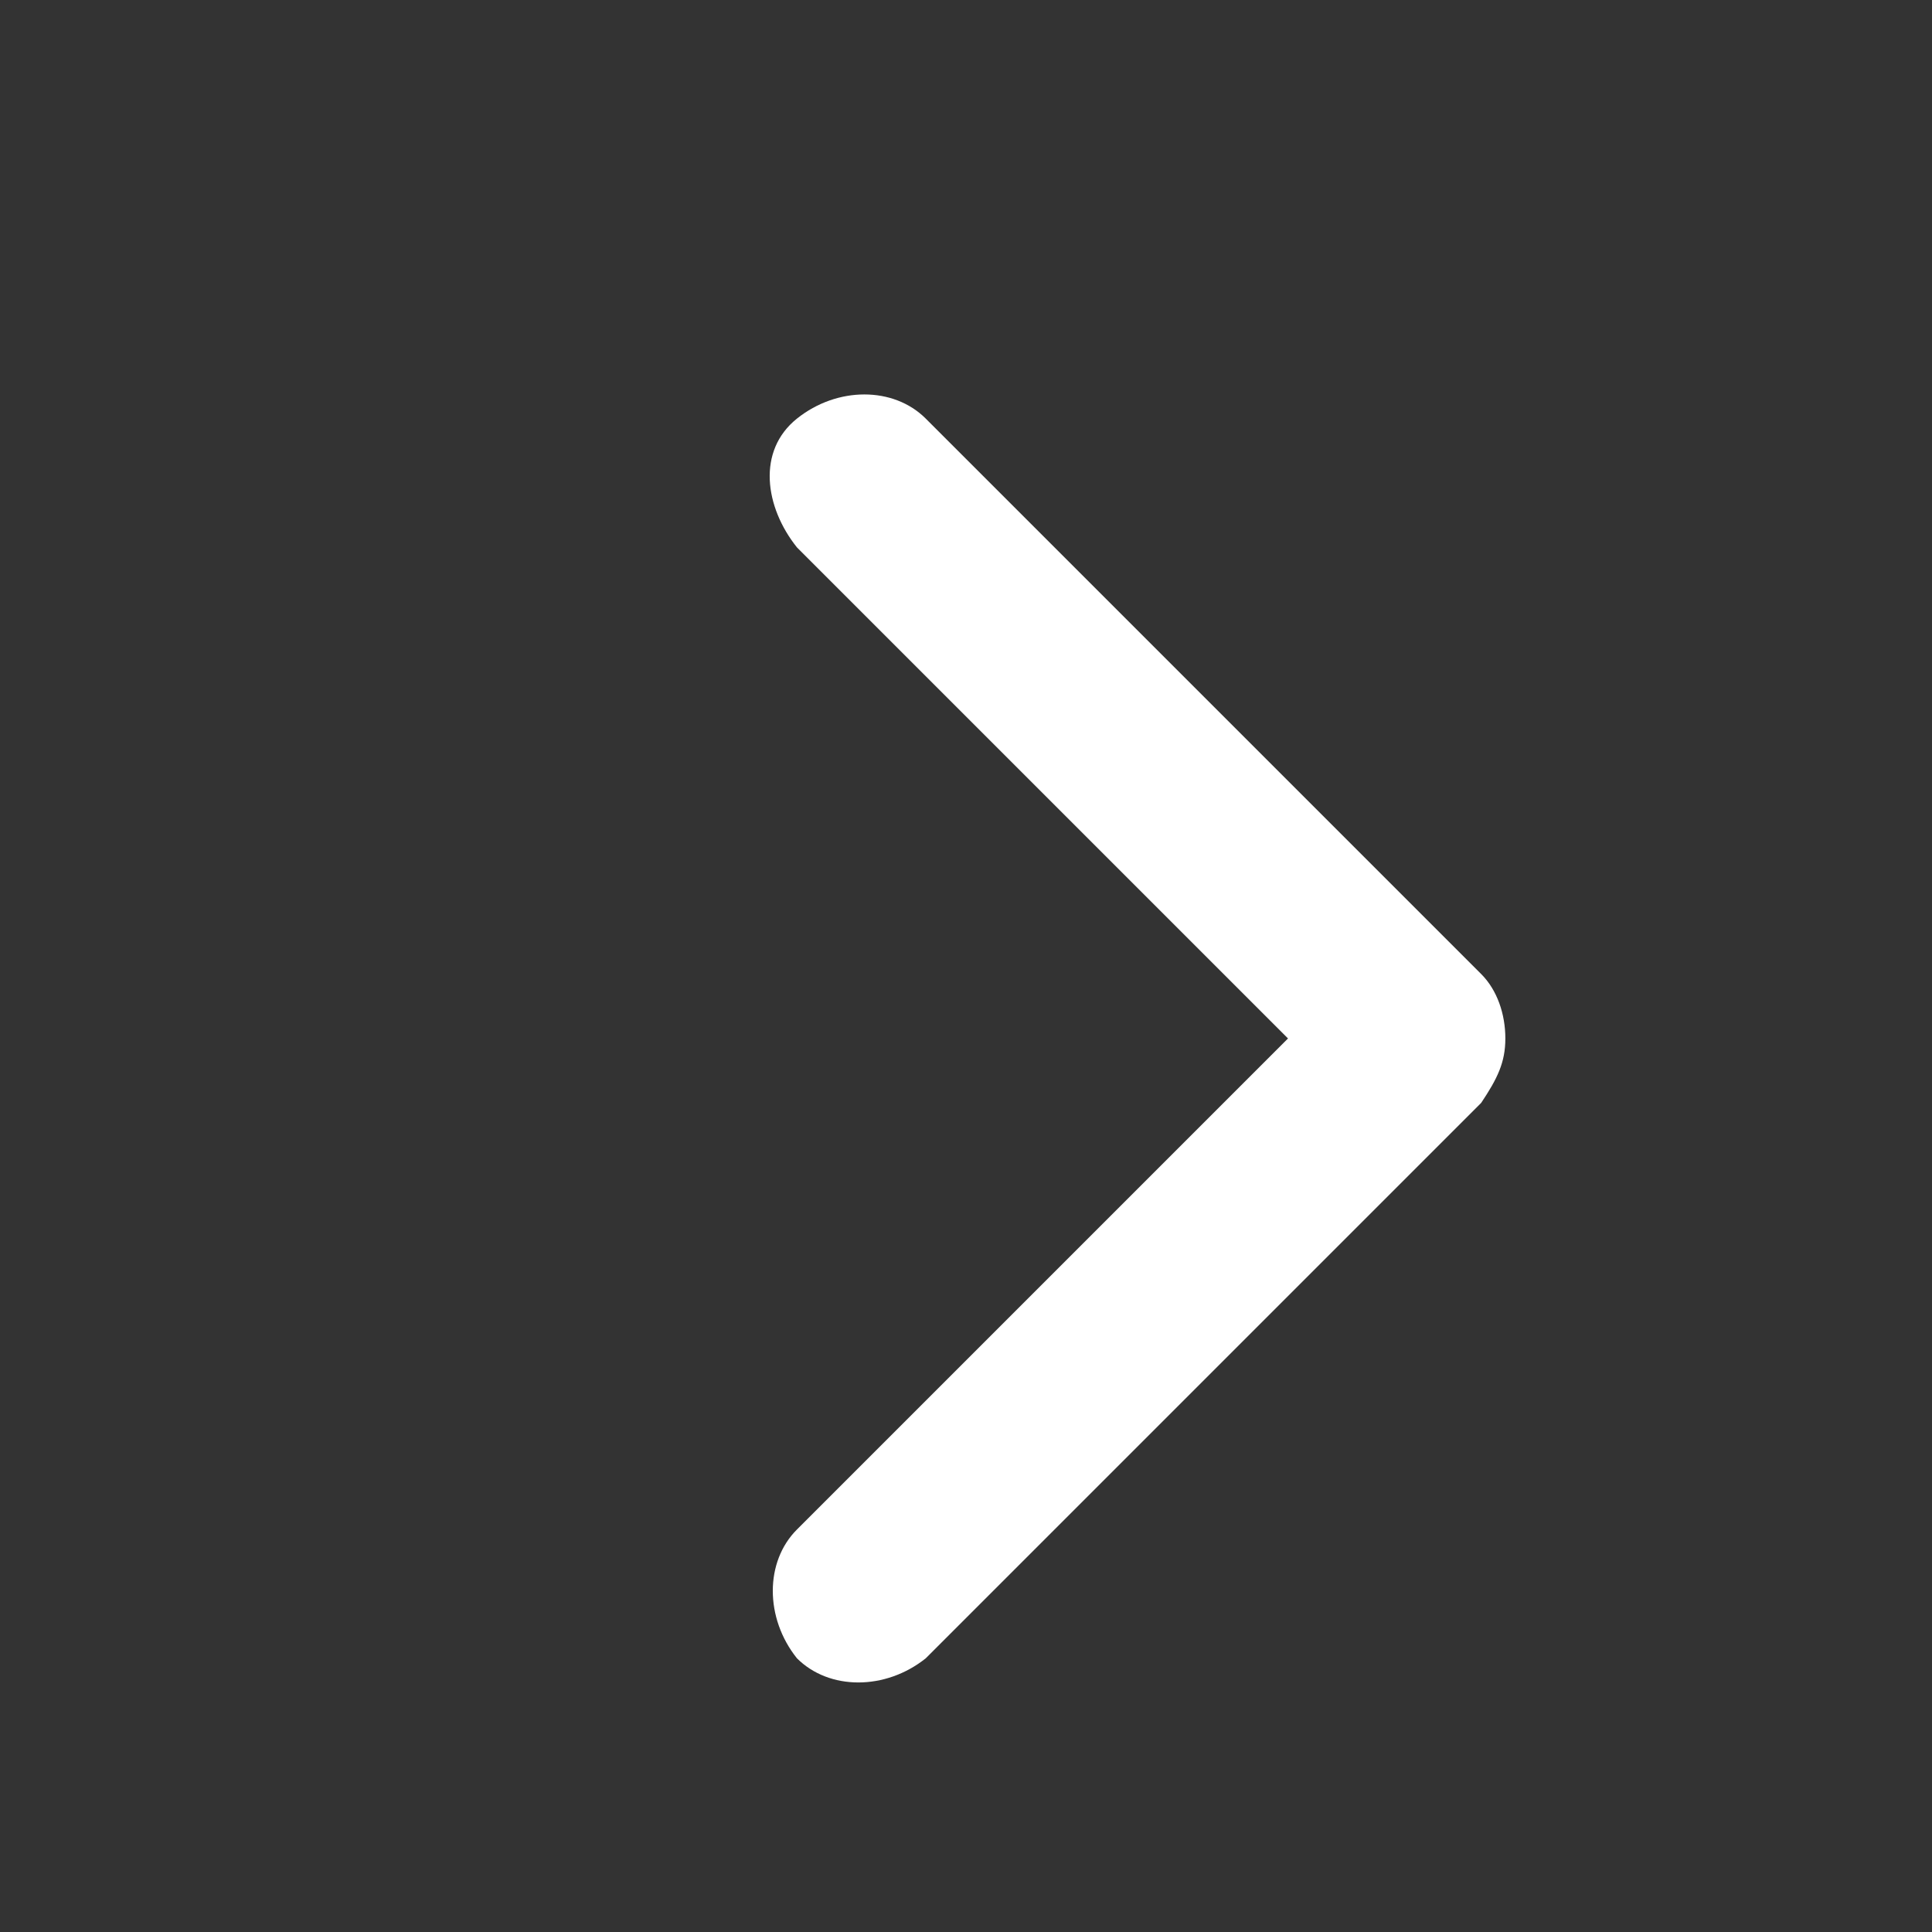 <?xml version="1.0" encoding="utf-8"?>
<!-- Generator: Adobe Illustrator 23.1.0, SVG Export Plug-In . SVG Version: 6.00 Build 0)  -->
<svg version="1.1" id="Layer_1" xmlns="http://www.w3.org/2000/svg" xmlns:xlink="http://www.w3.org/1999/xlink" x="0px" y="0px"
	 viewBox="0 0 24 24" style="enable-background:new 0 0 24 24;" xml:space="preserve">
<rect x="0" y="0" width="24" height="24" fill="#333333" stroke="none"/>
<style type="text/css">
	.st0{fill:none;}
	.st1{fill:#FFFFFF;}
</style>
<g transform="translate(-2301 -619)">
	<rect x="2301" y="619" class="st0" width="24" height="24"/>
	<path class="st1" d="M2319.7,631.9c0-0.3-0.1-0.6-0.3-0.8l-6.9-6.9c-0.4-0.4-1.1-0.4-1.6,0s-0.4,1.1,0,1.6l6.1,6.1l-6.1,6.1
		c-0.4,0.4-0.4,1.1,0,1.6c0.4,0.4,1.1,0.4,1.6,0l6.9-6.9C2319.6,632.4,2319.7,632.2,2319.7,631.9z"/>
</g>
</svg>
